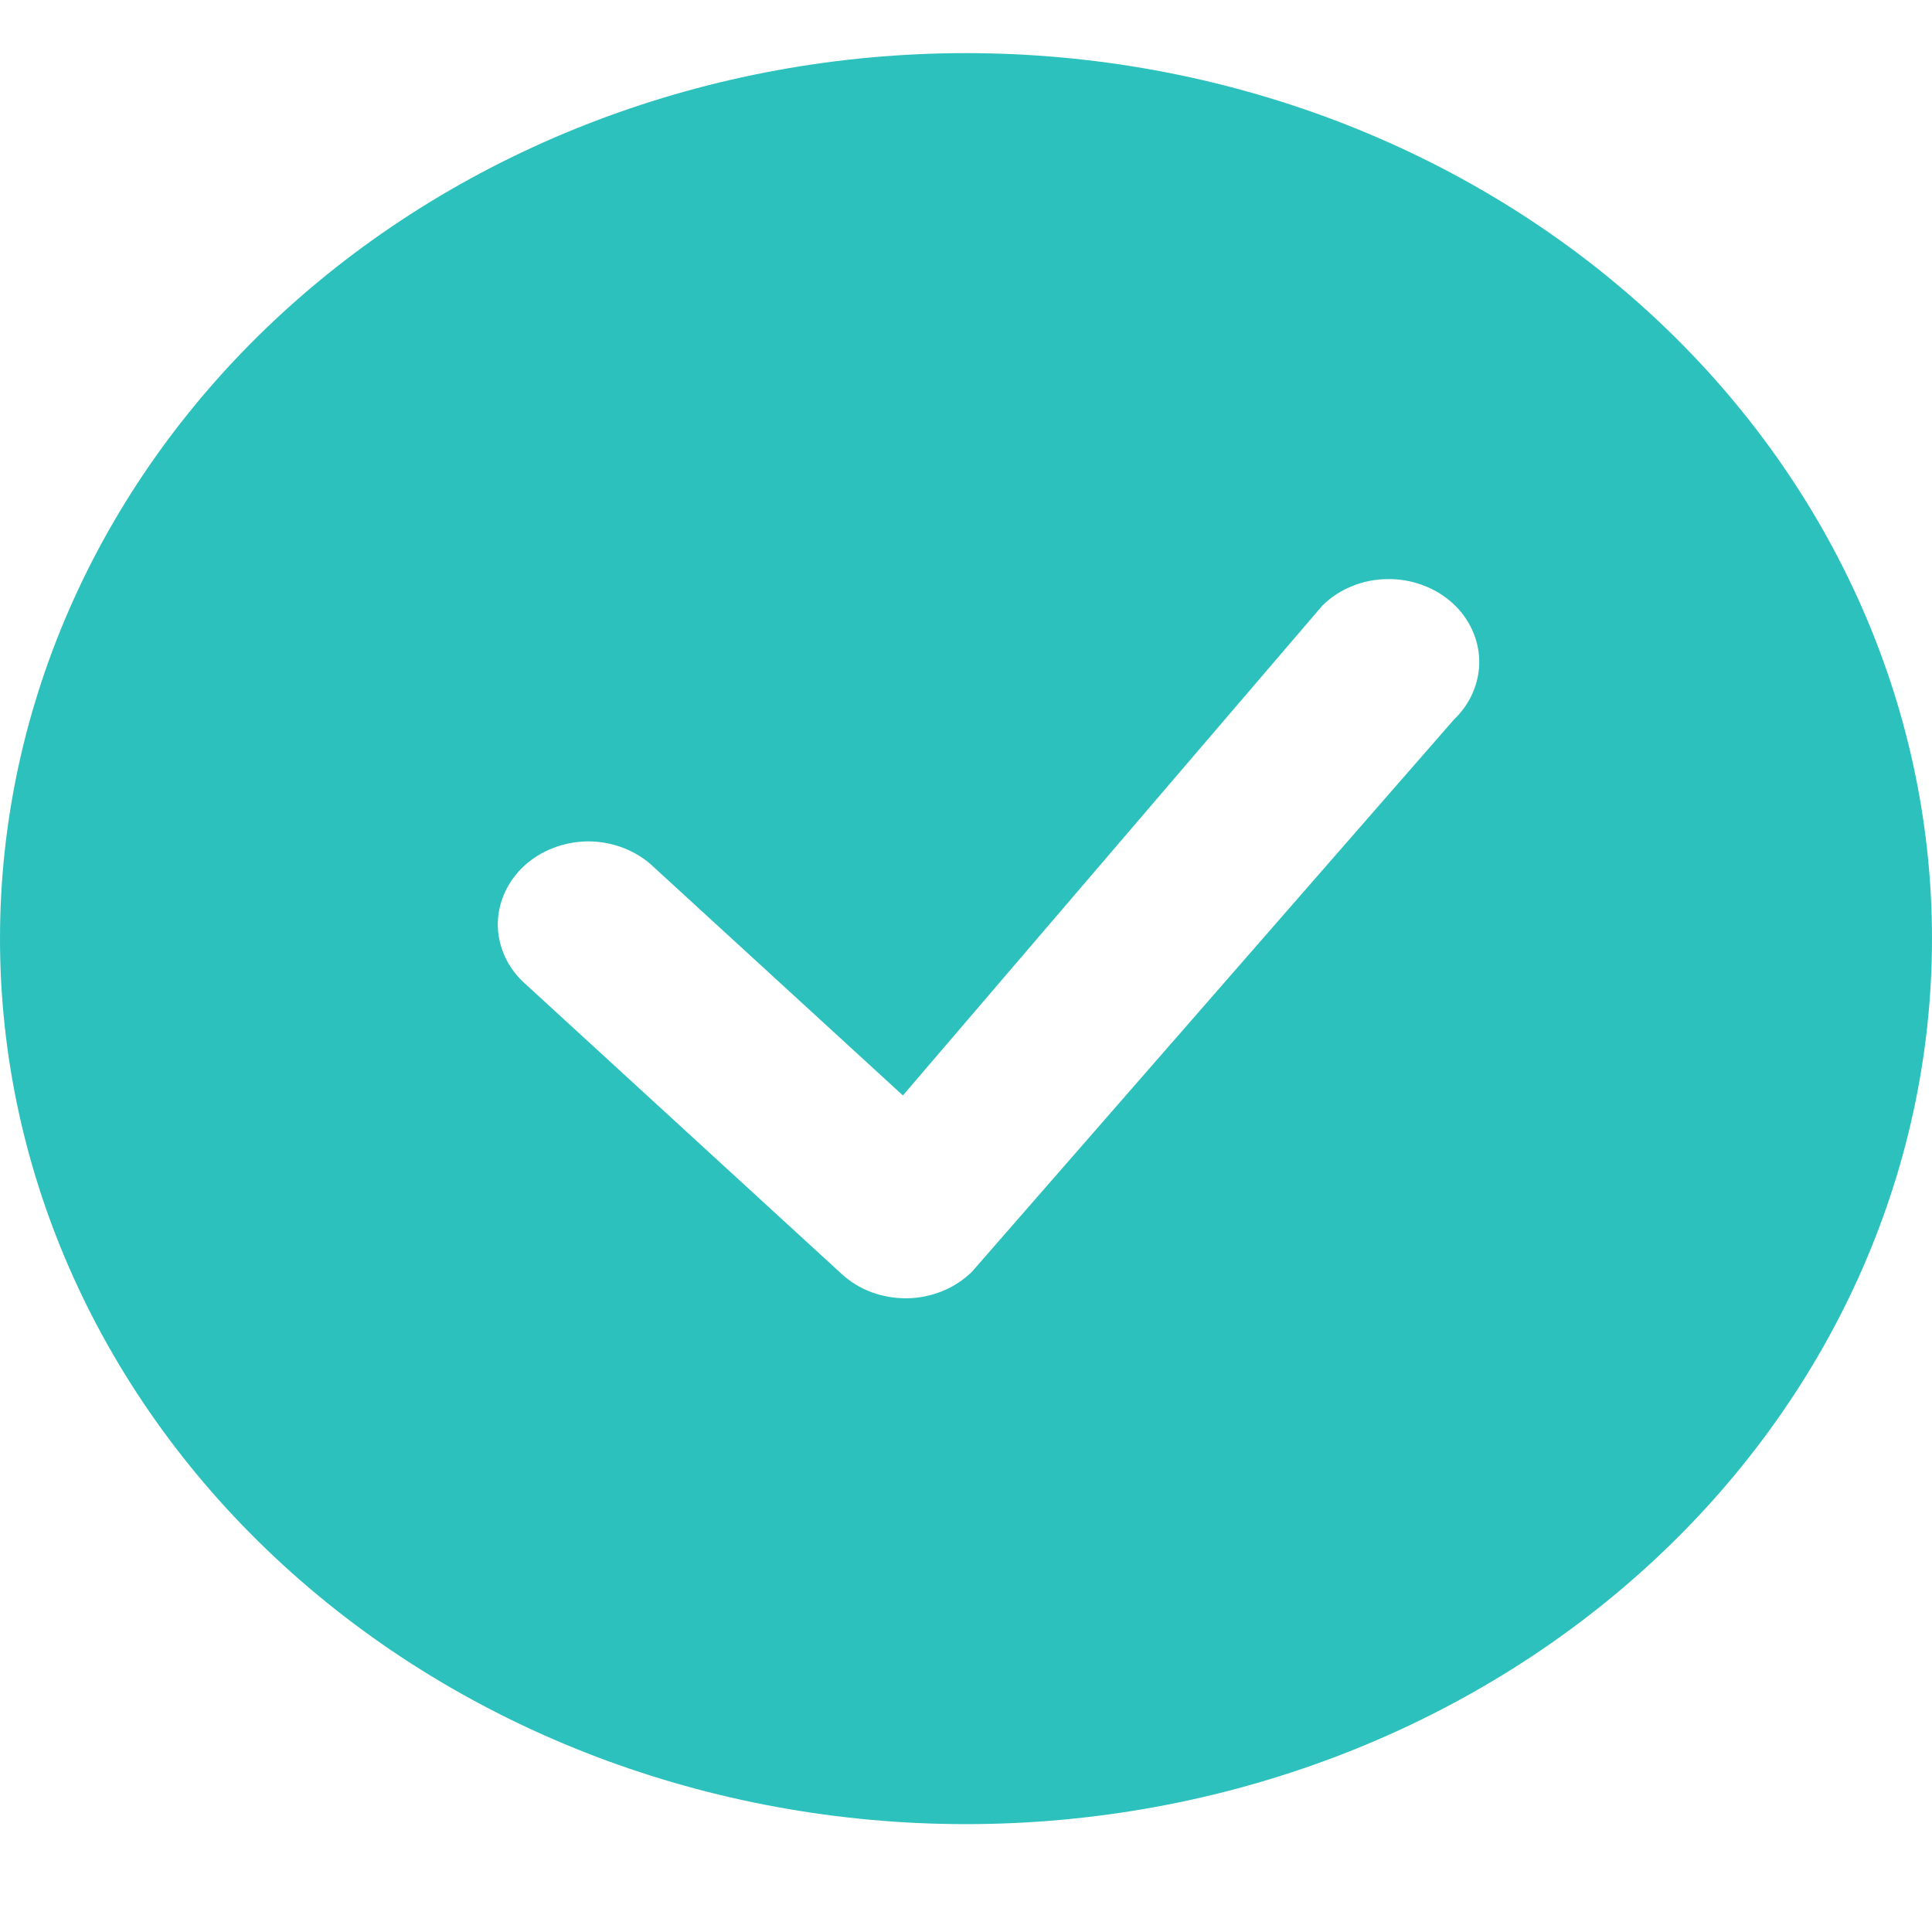 <svg width="12" height="12" viewBox="0 0 12 12" fill="none" xmlns="http://www.w3.org/2000/svg">
<path d="M12 5.83C12 7.289 11.368 8.688 10.243 9.719C9.117 10.751 7.591 11.33 6 11.33C4.409 11.33 2.883 10.751 1.757 9.719C0.632 8.688 0 7.289 0 5.83C0 4.371 0.632 2.972 1.757 1.941C2.883 0.91 4.409 0.33 6 0.33C7.591 0.33 9.117 0.91 10.243 1.941C11.368 2.972 12 4.371 12 5.83ZM9.023 3.747C8.969 3.698 8.905 3.659 8.835 3.634C8.765 3.608 8.69 3.595 8.614 3.597C8.538 3.598 8.464 3.613 8.395 3.642C8.326 3.67 8.264 3.711 8.213 3.762L5.608 6.804L4.038 5.365C3.931 5.274 3.79 5.224 3.645 5.226C3.499 5.229 3.36 5.283 3.257 5.377C3.154 5.472 3.095 5.599 3.092 5.733C3.09 5.866 3.144 5.996 3.243 6.093L5.228 7.913C5.281 7.962 5.345 8.001 5.415 8.027C5.485 8.052 5.56 8.065 5.635 8.064C5.711 8.063 5.785 8.047 5.854 8.019C5.923 7.991 5.985 7.95 6.037 7.899L9.031 4.469C9.133 4.372 9.189 4.241 9.188 4.106C9.186 3.972 9.127 3.842 9.023 3.747H9.023Z" fill="#2DC1BD"/>
</svg>
